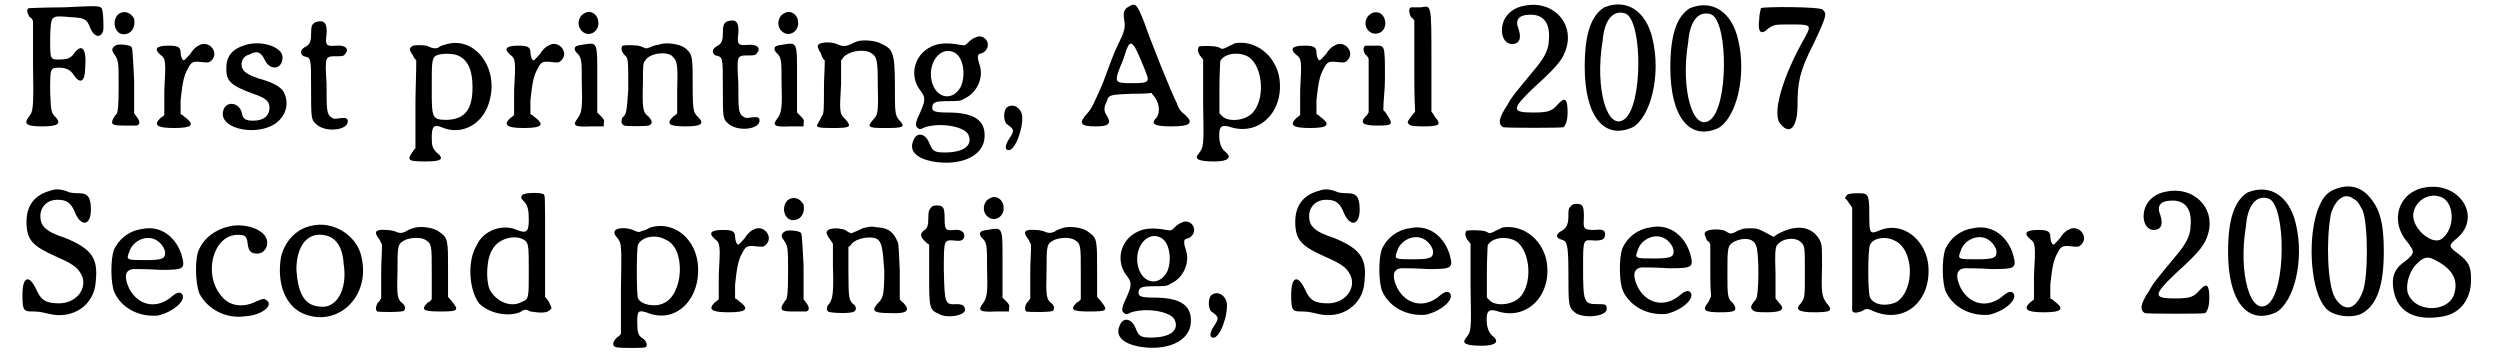 <?xml version='1.0' encoding='utf-8'?>
<svg xmlns="http://www.w3.org/2000/svg" xmlns:xlink="http://www.w3.org/1999/xlink" width="301px" height="43px" viewBox="0 0 3019 438" version="1.1">
<defs>
<path id="gl2816" d="M 52 6 C 30 6 10 7 9 7 C 6 8 6 12 10 18 C 12 19 13 20 14 23 C 14 40 14 58 14 75 C 15 131 14 134 9 140 C 2 149 6 152 25 152 C 44 152 49 149 42 141 C 36 135 36 134 35 109 C 35 81 35 80 46 80 C 55 80 60 83 64 89 C 72 101 78 97 78 80 C 80 57 74 49 64 63 C 60 69 54 70 46 70 C 35 70 35 70 35 44 C 36 15 35 16 60 18 C 77 19 80 20 84 31 C 89 43 97 44 100 35 C 101 30 100 8 98 7 C 95 4 92 4 52 6 z" fill="black"/><!-- width=111 height=162 -->
<path id="gl2821" d="M 12 9 C 4 18 9 33 19 33 C 29 33 34 24 32 14 C 28 6 19 3 12 9 M 11 46 C 6 48 4 51 6 55 C 13 65 13 65 13 96 C 13 124 12 126 11 130 C 8 133 7 136 6 137 C 3 144 6 145 20 145 C 27 145 34 145 35 145 C 40 144 39 139 35 134 C 34 133 33 131 32 130 C 32 117 32 103 32 89 C 30 51 30 49 28 48 C 25 46 16 45 11 46 z" fill="black"/><!-- width=48 height=157 -->
<path id="gl514" d="M 56 8 C 53 9 48 14 46 18 C 42 22 39 26 38 26 C 36 26 34 21 34 16 C 34 9 29 8 19 8 C 4 8 1 12 9 19 C 16 24 16 27 14 63 C 14 73 14 83 14 93 C 13 94 12 95 9 97 C 1 105 4 109 26 109 C 48 109 51 105 41 97 C 38 95 37 93 34 92 C 34 85 34 80 34 75 C 36 58 37 46 43 36 C 47 28 49 27 59 28 C 68 29 69 29 72 26 C 82 16 68 0 56 8 z" fill="black"/><!-- width=85 height=120 -->
<path id="gl31" d="M 34 7 C 17 12 10 21 10 36 C 10 52 16 57 43 67 C 58 72 63 76 63 84 C 63 94 56 100 43 100 C 34 100 30 98 29 90 C 25 76 8 76 6 89 C 2 108 39 118 64 107 C 82 99 89 80 80 64 C 76 58 67 53 49 48 C 35 43 31 40 29 34 C 28 28 30 21 38 19 C 47 14 52 15 57 25 C 63 39 79 38 79 22 C 79 10 54 1 34 7 z" fill="black"/><!-- width=96 height=122 -->
<path id="gl22" d="M 25 5 C 20 7 19 10 19 20 C 19 30 17 33 11 36 C 6 39 5 44 10 47 C 19 49 19 48 19 85 C 19 122 19 125 25 130 C 36 141 64 138 64 127 C 64 123 62 122 54 123 C 48 124 47 124 44 122 C 38 118 38 113 38 81 C 36 47 36 47 50 47 C 57 47 59 47 61 44 C 66 38 61 33 50 34 C 38 35 36 34 38 20 C 39 6 35 2 25 5 z" fill="black"/><!-- width=74 height=148 -->
<path id="gl2826" d="M 51 7 C 48 8 43 9 42 10 C 39 13 34 13 28 10 C 24 8 14 8 9 9 C 4 12 4 14 9 21 C 10 24 12 26 13 27 C 13 45 12 63 12 81 C 12 99 12 117 12 135 C 10 136 9 139 8 140 C 1 150 4 151 25 151 C 44 151 48 148 38 140 C 33 135 32 132 32 122 C 32 109 34 105 44 109 C 69 120 96 105 103 76 C 114 36 85 -2 51 7 M 61 20 C 75 24 82 37 82 60 C 82 87 73 99 51 100 C 32 100 32 98 32 61 C 32 32 32 26 36 22 C 40 19 51 18 61 20 z" fill="black"/><!-- width=115 height=164 -->
<path id="gl514" d="M 56 8 C 53 9 48 14 46 18 C 42 22 39 26 38 26 C 36 26 34 21 34 16 C 34 9 29 8 19 8 C 4 8 1 12 9 19 C 16 24 16 27 14 63 C 14 73 14 83 14 93 C 13 94 12 95 9 97 C 1 105 4 109 26 109 C 48 109 51 105 41 97 C 38 95 37 93 34 92 C 34 85 34 80 34 75 C 36 58 37 46 43 36 C 47 28 49 27 59 28 C 68 29 69 29 72 26 C 82 16 68 0 56 8 z" fill="black"/><!-- width=85 height=120 -->
<path id="gl258" d="M 18 6 C 10 9 7 21 14 28 C 23 37 37 28 34 15 C 33 7 24 2 18 6 M 14 45 C 6 46 3 48 7 54 C 14 60 14 64 14 90 C 15 123 14 128 9 135 C 2 144 5 146 25 145 C 30 145 36 145 41 145 C 41 144 41 142 41 141 C 42 138 41 136 38 133 C 37 132 36 131 33 128 C 33 115 33 102 33 90 C 33 39 34 42 14 45 z" fill="black"/><!-- width=54 height=158 -->
<path id="gl782" d="M 52 6 C 50 6 46 7 44 8 C 37 11 37 11 31 8 C 25 6 13 6 8 7 C 6 10 6 13 10 18 C 15 23 15 20 15 61 C 13 88 13 91 8 95 C 6 99 6 103 10 105 C 13 106 36 106 40 105 C 45 103 45 100 40 94 C 33 89 32 85 33 52 C 33 32 33 28 36 25 C 41 16 64 13 70 21 C 75 26 76 31 75 62 C 75 71 75 80 75 90 C 74 91 72 93 70 94 C 61 103 65 106 85 106 C 104 106 109 103 101 95 C 95 89 94 88 94 55 C 94 22 94 18 86 11 C 80 5 61 2 52 6 z" fill="black"/><!-- width=115 height=115 -->
<path id="gl22" d="M 25 5 C 20 7 19 10 19 20 C 19 30 17 33 11 36 C 6 39 5 44 10 47 C 19 49 19 48 19 85 C 19 122 19 125 25 130 C 36 141 64 138 64 127 C 64 123 62 122 54 123 C 48 124 47 124 44 122 C 38 118 38 113 38 81 C 36 47 36 47 50 47 C 57 47 59 47 61 44 C 66 38 61 33 50 34 C 38 35 36 34 38 20 C 39 6 35 2 25 5 z" fill="black"/><!-- width=74 height=148 -->
<path id="gl258" d="M 18 6 C 10 9 7 21 14 28 C 23 37 37 28 34 15 C 33 7 24 2 18 6 M 14 45 C 6 46 3 48 7 54 C 14 60 14 64 14 90 C 15 123 14 128 9 135 C 2 144 5 146 25 145 C 30 145 36 145 41 145 C 41 144 41 142 41 141 C 42 138 41 136 38 133 C 37 132 36 131 33 128 C 33 115 33 102 33 90 C 33 39 34 42 14 45 z" fill="black"/><!-- width=54 height=158 -->
<path id="gl1302" d="M 54 6 C 51 7 48 9 45 10 C 40 12 37 12 32 10 C 25 6 10 6 7 10 C 6 11 6 14 10 20 C 11 23 12 27 15 29 C 15 40 14 51 14 62 C 14 92 14 94 11 98 C 10 101 7 105 7 106 C 3 111 6 112 24 112 C 46 112 49 111 40 101 C 33 94 33 93 35 58 C 35 49 35 38 35 29 C 36 28 37 27 38 25 C 45 18 60 15 70 19 C 79 24 80 27 80 58 C 81 92 80 96 75 101 C 66 111 68 112 89 112 C 111 112 115 111 106 102 C 101 96 101 92 101 59 C 101 19 98 15 85 9 C 79 5 62 3 54 6 z" fill="black"/><!-- width=119 height=124 -->
<path id="gl536" d="M 84 6 C 83 6 79 8 76 11 C 71 16 71 16 65 15 C 49 12 38 13 30 17 C 8 27 2 54 17 72 C 23 80 22 84 16 98 C 10 110 10 114 12 116 C 15 119 16 119 22 116 C 41 110 70 115 75 125 C 81 138 70 147 46 147 C 33 147 31 145 27 135 C 22 123 11 121 7 134 C 3 145 11 154 31 158 C 65 164 94 152 95 128 C 96 108 83 98 50 98 C 32 98 30 96 31 90 C 32 85 36 84 51 84 C 62 84 66 84 70 81 C 86 74 94 55 89 40 C 86 31 86 27 89 26 C 95 25 99 20 99 15 C 99 7 90 2 84 6 M 59 25 C 69 31 72 52 66 66 C 56 85 35 81 30 59 C 25 36 42 15 59 25 z" fill="black"/><!-- width=110 height=171 -->
<path id="gl2831" d="M 8 8 C 4 12 4 24 8 28 C 18 35 18 36 10 48 C 6 55 6 60 10 60 C 18 62 29 33 27 17 C 25 8 16 2 8 8 z" fill="black"/><!-- width=39 height=70 -->
<path id="gl2834" d="M 63 6 C 57 9 56 13 57 21 C 59 32 58 36 49 54 C 44 64 37 84 31 100 C 19 127 18 130 12 137 C 1 149 3 153 22 153 C 38 153 42 150 36 140 C 32 134 32 130 36 122 C 38 114 41 114 67 113 C 74 113 82 113 91 112 C 91 113 92 114 93 115 C 100 123 102 135 97 142 C 89 150 94 153 115 153 C 138 153 143 149 132 139 C 127 135 124 132 122 125 C 115 112 88 44 82 26 C 73 3 71 1 63 6 M 69 54 C 72 57 84 86 86 93 C 87 99 83 100 68 100 C 44 100 44 100 56 71 C 62 52 64 48 69 54 z" fill="black"/><!-- width=148 height=164 -->
<path id="gl545" d="M 52 4 C 49 6 45 7 42 9 C 37 11 37 12 32 9 C 27 7 12 7 8 8 C 6 11 6 14 9 19 C 11 21 12 23 13 24 C 13 42 13 59 13 76 C 14 132 14 131 7 140 C 2 146 7 149 27 149 C 44 149 49 144 40 137 C 34 132 32 123 33 112 C 34 105 38 104 47 107 C 83 118 114 86 106 44 C 100 17 76 0 52 4 M 65 19 C 85 26 91 70 74 89 C 65 99 45 101 37 94 C 35 92 34 91 33 90 C 33 80 33 69 33 59 C 33 43 34 27 34 26 C 38 18 52 14 65 19 z" fill="black"/><!-- width=118 height=159 -->
<path id="gl514" d="M 56 8 C 53 9 48 14 46 18 C 42 22 39 26 38 26 C 36 26 34 21 34 16 C 34 9 29 8 19 8 C 4 8 1 12 9 19 C 16 24 16 27 14 63 C 14 73 14 83 14 93 C 13 94 12 95 9 97 C 1 105 4 109 26 109 C 48 109 51 105 41 97 C 38 95 37 93 34 92 C 34 85 34 80 34 75 C 36 58 37 46 43 36 C 47 28 49 27 59 28 C 68 29 69 29 72 26 C 82 16 68 0 56 8 z" fill="black"/><!-- width=85 height=120 -->
<path id="gl2841" d="M 13 7 C 3 18 14 34 27 28 C 38 22 34 3 22 3 C 18 3 17 4 13 7 M 9 44 C 6 46 6 50 9 55 C 11 56 12 58 13 60 C 13 71 13 82 13 93 C 13 104 13 115 13 126 C 12 127 11 130 9 131 C 2 139 6 142 24 142 C 42 142 44 141 35 128 C 34 126 33 125 31 123 C 31 111 33 99 33 85 C 33 41 33 44 20 44 C 15 44 11 44 9 44 z" fill="black"/><!-- width=51 height=154 -->
<path id="gl279" d="M 9 6 C 6 7 6 12 9 18 C 11 19 12 21 13 22 C 13 41 13 59 13 78 C 13 96 13 115 14 134 C 12 136 11 138 9 140 C 4 147 4 147 7 150 C 8 151 12 152 24 152 C 44 152 47 150 38 140 C 37 138 36 136 34 134 C 34 114 34 93 34 72 C 34 0 34 4 21 6 C 17 6 12 6 9 6 z" fill="black"/><!-- width=54 height=164 -->
<path id="gl2848" d="M 34 7 C 22 9 13 16 9 25 C 3 39 8 54 19 54 C 27 54 31 48 27 36 C 22 24 27 18 42 18 C 57 18 66 28 64 49 C 64 61 58 72 45 87 C 22 115 19 118 13 129 C 3 144 1 152 8 156 C 12 157 80 157 82 156 C 85 153 87 147 87 138 C 87 121 84 118 75 128 C 68 136 64 138 45 138 C 18 138 18 134 45 108 C 76 80 82 72 86 57 C 94 26 67 0 34 7 z" fill="black"/><!-- width=98 height=168 -->
<path id="gl2853" d="M 32 8 C 16 18 8 40 8 81 C 8 142 32 171 67 155 C 89 142 102 91 91 46 C 83 12 59 -3 32 8 M 59 16 C 79 28 79 128 57 145 C 36 161 20 108 30 49 C 32 22 44 10 59 16 z" fill="black"/><!-- width=108 height=169 -->
<path id="gl2853" d="M 32 8 C 16 18 8 40 8 81 C 8 142 32 171 67 155 C 89 142 102 91 91 46 C 83 12 59 -3 32 8 M 59 16 C 79 28 79 128 57 145 C 36 161 20 108 30 49 C 32 22 44 10 59 16 z" fill="black"/><!-- width=108 height=169 -->
<path id="gl2864" d="M 8 6 C 8 8 6 13 6 20 C 4 35 8 40 17 31 C 24 26 26 26 44 26 C 69 26 71 26 62 42 C 35 89 20 138 33 149 C 44 162 53 151 53 125 C 53 98 55 84 73 49 C 89 15 89 13 84 8 C 82 4 11 4 8 6 z" fill="black"/><!-- width=98 height=165 -->
<path id="gl2871" d="M 38 6 C 19 11 9 24 9 44 C 9 67 17 74 46 87 C 69 97 74 102 78 113 C 82 129 68 144 49 144 C 34 144 27 141 21 127 C 12 108 4 111 4 134 C 4 154 6 154 18 154 C 26 154 32 156 37 157 C 66 164 93 146 94 116 C 97 88 88 77 57 64 C 32 56 26 49 26 37 C 26 26 34 17 47 17 C 59 17 64 21 69 34 C 77 51 88 48 88 29 C 88 14 84 9 74 9 C 72 9 67 9 62 8 C 52 4 46 3 38 6 z" fill="black"/><!-- width=107 height=169 -->
<path id="gl2" d="M 45 6 C 30 8 17 18 11 32 C 7 44 7 73 12 84 C 21 103 42 114 65 112 C 83 108 100 94 95 86 C 93 83 89 83 83 88 C 64 105 41 100 30 79 C 22 62 26 54 39 55 C 41 55 54 55 68 56 C 98 56 99 55 94 37 C 86 13 66 1 45 6 M 64 20 C 69 23 74 30 74 35 C 74 42 71 44 50 44 C 27 44 26 44 30 34 C 34 20 52 12 64 20 z" fill="black"/><!-- width=105 height=123 -->
<path id="gl2878" d="M 46 6 C 30 10 17 20 11 33 C 5 44 6 75 11 88 C 21 107 43 119 66 116 C 88 115 103 102 93 96 C 91 94 89 94 80 98 C 64 106 47 103 38 91 C 15 64 28 16 58 16 C 66 16 69 17 70 25 C 71 37 75 39 82 39 C 91 39 97 29 93 20 C 88 8 64 1 46 6 z" fill="black"/><!-- width=103 height=128 -->
<path id="gl2881" d="M 44 8 C 25 12 11 28 7 47 C 2 78 12 105 33 115 C 75 134 117 96 106 47 C 101 20 71 1 44 8 M 63 20 C 75 23 83 35 84 55 C 89 86 75 110 55 107 C 36 106 28 91 26 62 C 26 31 41 14 63 20 z" fill="black"/><!-- width=118 height=132 -->
<path id="gl12" d="M 54 5 C 51 6 46 7 42 10 C 37 12 36 12 32 11 C 30 10 25 8 18 8 C 5 7 2 10 10 20 C 11 22 12 24 13 26 C 13 37 12 48 12 59 C 12 70 12 80 12 92 C 11 93 10 96 8 97 C 5 102 5 106 7 108 C 11 109 39 109 40 107 C 42 104 42 101 37 97 C 32 93 31 88 32 58 C 32 26 32 25 42 20 C 50 17 61 17 66 20 C 74 25 74 26 74 60 C 74 72 74 82 74 93 C 73 94 72 96 69 97 C 60 106 64 108 84 108 C 106 108 108 107 99 96 C 98 94 96 93 94 90 C 94 80 94 69 94 58 C 94 21 94 18 84 11 C 79 6 64 3 54 5 z" fill="black"/><!-- width=114 height=121 -->
<path id="gl790" d="M 71 8 C 69 11 69 12 74 17 C 78 22 79 27 79 39 C 79 54 76 56 62 50 C 45 44 23 52 15 70 C 3 90 6 125 18 141 C 30 153 52 158 68 152 C 74 148 75 148 81 151 C 93 153 102 153 105 149 C 108 147 107 146 103 138 C 102 137 100 134 99 133 C 99 113 99 93 99 73 C 99 3 99 10 97 7 C 93 5 75 5 71 8 M 71 62 C 79 66 79 68 79 102 C 79 134 79 136 71 139 C 57 147 39 139 31 124 C 26 112 27 85 35 74 C 42 62 60 57 71 62 z" fill="black"/><!-- width=117 height=166 -->
<path id="gl2884" d="M 51 5 C 47 7 44 9 41 9 C 38 11 36 11 32 9 C 22 4 7 5 7 11 C 7 13 8 15 10 17 C 16 25 16 23 15 83 C 15 101 15 119 15 135 C 14 138 11 139 10 140 C 4 146 4 151 10 152 C 16 153 41 153 45 152 C 48 150 47 145 42 141 C 36 138 35 133 35 121 C 35 108 36 106 46 109 C 83 125 115 91 109 47 C 104 15 77 -3 51 5 M 70 20 C 95 30 92 88 67 98 C 57 103 40 100 36 92 C 34 89 34 29 36 26 C 41 16 58 13 70 20 z" fill="black"/><!-- width=120 height=160 -->
<path id="gl514" d="M 56 8 C 53 9 48 14 46 18 C 42 22 39 26 38 26 C 36 26 34 21 34 16 C 34 9 29 8 19 8 C 4 8 1 12 9 19 C 16 24 16 27 14 63 C 14 73 14 83 14 93 C 13 94 12 95 9 97 C 1 105 4 109 26 109 C 48 109 51 105 41 97 C 38 95 37 93 34 92 C 34 85 34 80 34 75 C 36 58 37 46 43 36 C 47 28 49 27 59 28 C 68 29 69 29 72 26 C 82 16 68 0 56 8 z" fill="black"/><!-- width=85 height=120 -->
<path id="gl2821" d="M 12 9 C 4 18 9 33 19 33 C 29 33 34 24 32 14 C 28 6 19 3 12 9 M 11 46 C 6 48 4 51 6 55 C 13 65 13 65 13 96 C 13 124 12 126 11 130 C 8 133 7 136 6 137 C 3 144 6 145 20 145 C 27 145 34 145 35 145 C 40 144 39 139 35 134 C 34 133 33 131 32 130 C 32 117 32 103 32 89 C 30 51 30 49 28 48 C 25 46 16 45 11 46 z" fill="black"/><!-- width=48 height=157 -->
<path id="gl2889" d="M 55 8 C 52 8 48 10 44 12 C 42 13 39 14 37 15 C 36 15 33 14 32 13 C 28 10 26 10 19 9 C 6 9 3 13 10 22 C 12 25 13 26 14 28 C 14 37 14 46 14 56 C 15 87 14 96 9 102 C 6 105 6 109 8 111 C 10 113 37 114 40 111 C 43 110 43 104 39 102 C 34 97 33 96 33 63 C 33 52 33 42 33 32 C 34 31 36 30 37 28 C 43 21 60 18 68 22 C 74 26 75 33 77 61 C 77 93 75 95 69 101 C 61 110 63 113 84 113 C 105 114 109 110 101 101 C 99 99 97 98 96 96 C 96 85 96 73 96 62 C 95 43 95 26 93 25 C 89 15 83 9 71 8 C 68 8 65 7 62 7 C 61 7 57 7 55 8 z" fill="black"/><!-- width=115 height=124 -->
<path id="gl1039" d="M 20 8 C 17 11 16 13 16 21 C 16 31 15 34 10 37 C 6 41 6 44 11 49 C 13 51 15 53 17 54 C 17 67 17 78 17 89 C 17 131 17 134 29 139 C 39 145 61 141 61 134 C 61 130 59 127 51 127 C 36 128 36 126 35 85 C 35 48 35 48 48 49 C 56 50 59 49 60 44 C 61 39 56 35 48 36 C 37 37 36 36 36 22 C 36 8 34 6 27 6 C 24 6 21 6 20 8 z" fill="black"/><!-- width=70 height=154 -->
<path id="gl258" d="M 18 6 C 10 9 7 21 14 28 C 23 37 37 28 34 15 C 33 7 24 2 18 6 M 14 45 C 6 46 3 48 7 54 C 14 60 14 64 14 90 C 15 123 14 128 9 135 C 2 144 5 146 25 145 C 30 145 36 145 41 145 C 41 144 41 142 41 141 C 42 138 41 136 38 133 C 37 132 36 131 33 128 C 33 115 33 102 33 90 C 33 39 34 42 14 45 z" fill="black"/><!-- width=54 height=158 -->
<path id="gl12" d="M 54 5 C 51 6 46 7 42 10 C 37 12 36 12 32 11 C 30 10 25 8 18 8 C 5 7 2 10 10 20 C 11 22 12 24 13 26 C 13 37 12 48 12 59 C 12 70 12 80 12 92 C 11 93 10 96 8 97 C 5 102 5 106 7 108 C 11 109 39 109 40 107 C 42 104 42 101 37 97 C 32 93 31 88 32 58 C 32 26 32 25 42 20 C 50 17 61 17 66 20 C 74 25 74 26 74 60 C 74 72 74 82 74 93 C 73 94 72 96 69 97 C 60 106 64 108 84 108 C 106 108 108 107 99 96 C 98 94 96 93 94 90 C 94 80 94 69 94 58 C 94 21 94 18 84 11 C 79 6 64 3 54 5 z" fill="black"/><!-- width=114 height=121 -->
<path id="gl536" d="M 84 6 C 83 6 79 8 76 11 C 71 16 71 16 65 15 C 49 12 38 13 30 17 C 8 27 2 54 17 72 C 23 80 22 84 16 98 C 10 110 10 114 12 116 C 15 119 16 119 22 116 C 41 110 70 115 75 125 C 81 138 70 147 46 147 C 33 147 31 145 27 135 C 22 123 11 121 7 134 C 3 145 11 154 31 158 C 65 164 94 152 95 128 C 96 108 83 98 50 98 C 32 98 30 96 31 90 C 32 85 36 84 51 84 C 62 84 66 84 70 81 C 86 74 94 55 89 40 C 86 31 86 27 89 26 C 95 25 99 20 99 15 C 99 7 90 2 84 6 M 59 25 C 69 31 72 52 66 66 C 56 85 35 81 30 59 C 25 36 42 15 59 25 z" fill="black"/><!-- width=110 height=171 -->
<path id="gl2831" d="M 8 8 C 4 12 4 24 8 28 C 18 35 18 36 10 48 C 6 55 6 60 10 60 C 18 62 29 33 27 17 C 25 8 16 2 8 8 z" fill="black"/><!-- width=39 height=70 -->
<path id="gl2871" d="M 38 6 C 19 11 9 24 9 44 C 9 67 17 74 46 87 C 69 97 74 102 78 113 C 82 129 68 144 49 144 C 34 144 27 141 21 127 C 12 108 4 111 4 134 C 4 154 6 154 18 154 C 26 154 32 156 37 157 C 66 164 93 146 94 116 C 97 88 88 77 57 64 C 32 56 26 49 26 37 C 26 26 34 17 47 17 C 59 17 64 21 69 34 C 77 51 88 48 88 29 C 88 14 84 9 74 9 C 72 9 67 9 62 8 C 52 4 46 3 38 6 z" fill="black"/><!-- width=107 height=169 -->
<path id="gl2" d="M 45 6 C 30 8 17 18 11 32 C 7 44 7 73 12 84 C 21 103 42 114 65 112 C 83 108 100 94 95 86 C 93 83 89 83 83 88 C 64 105 41 100 30 79 C 22 62 26 54 39 55 C 41 55 54 55 68 56 C 98 56 99 55 94 37 C 86 13 66 1 45 6 M 64 20 C 69 23 74 30 74 35 C 74 42 71 44 50 44 C 27 44 26 44 30 34 C 34 20 52 12 64 20 z" fill="black"/><!-- width=105 height=123 -->
<path id="gl545" d="M 52 4 C 49 6 45 7 42 9 C 37 11 37 12 32 9 C 27 7 12 7 8 8 C 6 11 6 14 9 19 C 11 21 12 23 13 24 C 13 42 13 59 13 76 C 14 132 14 131 7 140 C 2 146 7 149 27 149 C 44 149 49 144 40 137 C 34 132 32 123 33 112 C 34 105 38 104 47 107 C 83 118 114 86 106 44 C 100 17 76 0 52 4 M 65 19 C 85 26 91 70 74 89 C 65 99 45 101 37 94 C 35 92 34 91 33 90 C 33 80 33 69 33 59 C 33 43 34 27 34 26 C 38 18 52 14 65 19 z" fill="black"/><!-- width=118 height=159 -->
<path id="gl1314" d="M 21 6 C 19 8 19 10 19 17 C 19 28 16 32 11 35 C 3 39 3 44 11 46 C 17 48 19 50 19 87 C 19 127 19 129 28 136 C 39 143 66 140 66 131 C 66 125 64 125 55 125 C 38 125 37 123 37 80 C 37 44 37 46 51 47 C 60 47 64 46 64 39 C 64 34 60 33 51 34 C 38 34 37 33 38 19 C 38 5 37 2 29 2 C 25 2 23 3 21 6 z" fill="black"/><!-- width=77 height=150 -->
<path id="gl2" d="M 45 6 C 30 8 17 18 11 32 C 7 44 7 73 12 84 C 21 103 42 114 65 112 C 83 108 100 94 95 86 C 93 83 89 83 83 88 C 64 105 41 100 30 79 C 22 62 26 54 39 55 C 41 55 54 55 68 56 C 98 56 99 55 94 37 C 86 13 66 1 45 6 M 64 20 C 69 23 74 30 74 35 C 74 42 71 44 50 44 C 27 44 26 44 30 34 C 34 20 52 12 64 20 z" fill="black"/><!-- width=105 height=123 -->
<path id="gl770" d="M 52 7 C 49 8 46 9 43 11 C 38 13 37 13 31 9 C 22 6 6 7 6 13 C 6 14 8 18 9 21 C 11 22 12 23 13 26 C 13 36 13 47 13 57 C 13 68 13 79 14 89 C 13 92 12 93 11 96 C 2 107 6 109 26 109 C 44 109 47 107 41 98 C 34 92 34 89 34 61 C 34 29 34 27 43 22 C 54 17 66 18 69 27 C 73 33 73 88 69 93 C 63 100 62 103 64 105 C 66 108 68 109 82 109 C 102 109 105 105 97 97 C 96 96 94 93 93 92 C 93 82 93 72 93 62 C 92 34 93 32 94 28 C 99 19 115 16 123 22 C 129 27 129 28 129 59 C 129 91 129 91 124 98 C 117 105 120 109 140 109 C 162 109 164 107 155 97 C 150 89 149 86 150 53 C 150 29 150 27 148 22 C 139 3 118 0 94 14 C 91 17 91 17 86 14 C 73 7 71 6 64 6 C 59 6 54 6 52 7 z" fill="black"/><!-- width=170 height=120 -->
<path id="gl2892" d="M 9 7 C 7 7 6 9 4 12 C 4 12 7 14 9 18 C 10 20 12 21 13 24 C 13 45 13 65 13 86 C 13 120 13 150 13 150 C 14 153 18 153 24 151 C 31 147 31 147 40 151 C 79 167 112 136 106 91 C 101 61 74 41 48 51 C 34 57 34 56 34 30 C 34 6 32 6 20 6 C 17 6 12 6 9 7 M 65 64 C 89 75 90 124 68 139 C 57 145 40 144 35 134 C 32 129 32 74 35 69 C 39 61 53 58 65 64 z" fill="black"/><!-- width=118 height=167 -->
<path id="gl2" d="M 45 6 C 30 8 17 18 11 32 C 7 44 7 73 12 84 C 21 103 42 114 65 112 C 83 108 100 94 95 86 C 93 83 89 83 83 88 C 64 105 41 100 30 79 C 22 62 26 54 39 55 C 41 55 54 55 68 56 C 98 56 99 55 94 37 C 86 13 66 1 45 6 M 64 20 C 69 23 74 30 74 35 C 74 42 71 44 50 44 C 27 44 26 44 30 34 C 34 20 52 12 64 20 z" fill="black"/><!-- width=105 height=123 -->
<path id="gl514" d="M 56 8 C 53 9 48 14 46 18 C 42 22 39 26 38 26 C 36 26 34 21 34 16 C 34 9 29 8 19 8 C 4 8 1 12 9 19 C 16 24 16 27 14 63 C 14 73 14 83 14 93 C 13 94 12 95 9 97 C 1 105 4 109 26 109 C 48 109 51 105 41 97 C 38 95 37 93 34 92 C 34 85 34 80 34 75 C 36 58 37 46 43 36 C 47 28 49 27 59 28 C 68 29 69 29 72 26 C 82 16 68 0 56 8 z" fill="black"/><!-- width=85 height=120 -->
<path id="gl2848" d="M 34 7 C 22 9 13 16 9 25 C 3 39 8 54 19 54 C 27 54 31 48 27 36 C 22 24 27 18 42 18 C 57 18 66 28 64 49 C 64 61 58 72 45 87 C 22 115 19 118 13 129 C 3 144 1 152 8 156 C 12 157 80 157 82 156 C 85 153 87 147 87 138 C 87 121 84 118 75 128 C 68 136 64 138 45 138 C 18 138 18 134 45 108 C 76 80 82 72 86 57 C 94 26 67 0 34 7 z" fill="black"/><!-- width=98 height=168 -->
<path id="gl2853" d="M 32 8 C 16 18 8 40 8 81 C 8 142 32 171 67 155 C 89 142 102 91 91 46 C 83 12 59 -3 32 8 M 59 16 C 79 28 79 128 57 145 C 36 161 20 108 30 49 C 32 22 44 10 59 16 z" fill="black"/><!-- width=108 height=169 -->
<path id="gl2895" d="M 39 6 C 26 10 20 18 14 35 C 2 73 7 134 25 153 C 33 163 58 166 70 159 C 88 148 96 125 96 83 C 96 48 91 30 77 15 C 67 4 53 1 39 6 M 59 19 C 65 22 66 26 70 33 C 77 50 77 116 70 133 C 61 156 47 158 36 140 C 27 124 25 71 31 38 C 36 20 48 10 59 19 z" fill="black"/><!-- width=110 height=174 -->
<path id="gl2896" d="M 44 5 C 11 11 1 47 23 72 C 32 84 32 85 22 94 C 7 104 3 114 6 131 C 11 159 34 169 67 163 C 88 159 101 142 101 118 C 101 101 98 96 85 86 C 73 77 73 76 84 67 C 115 40 86 -3 44 5 M 67 18 C 81 27 81 56 65 68 C 54 76 30 57 30 39 C 31 21 51 9 67 18 M 57 94 C 77 104 85 117 81 133 C 76 159 31 160 23 133 C 21 122 26 106 35 98 C 43 90 48 89 57 94 z" fill="black"/><!-- width=113 height=175 -->
</defs>
<use xlink:href="#gl2816" x="3" y="3"/>
<use xlink:href="#gl2821" x="109" y="9"/>
<use xlink:href="#gl514" x="164" y="48"/>
<use xlink:href="#gl31" x="244" y="48"/>
<use xlink:href="#gl22" x="339" y="22"/>
<use xlink:href="#gl2826" x="474" y="47"/>
<use xlink:href="#gl514" x="593" y="48"/>
<use xlink:href="#gl258" x="676" y="10"/>
<use xlink:href="#gl782" x="732" y="49"/>
<use xlink:href="#gl22" x="844" y="21"/>
<use xlink:href="#gl258" x="921" y="10"/>
<use xlink:href="#gl1302" x="973" y="45"/>
<use xlink:href="#gl536" x="1089" y="40"/>
<use xlink:href="#gl2831" x="1203" y="124"/>
<use xlink:href="#gl2834" x="1298" y="2"/>
<use xlink:href="#gl545" x="1439" y="49"/>
<use xlink:href="#gl514" x="1557" y="48"/>
<use xlink:href="#gl2841" x="1642" y="12"/>
<use xlink:href="#gl279" x="1698" y="3"/>
<use xlink:href="#gl2848" x="1812" y="0"/>
<use xlink:href="#gl2853" x="1912" y="1"/>
<use xlink:href="#gl2853" x="2017" y="2"/>
<use xlink:href="#gl2864" x="2128" y="4"/>
<use xlink:href="#gl2871" x="0" y="228"/>
<use xlink:href="#gl2" x="105" y="275"/>
<use xlink:href="#gl2878" x="210" y="272"/>
<use xlink:href="#gl2881" x="314" y="269"/>
<use xlink:href="#gl12" x="432" y="274"/>
<use xlink:href="#gl790" x="546" y="231"/>
<use xlink:href="#gl2884" x="723" y="274"/>
<use xlink:href="#gl514" x="844" y="274"/>
<use xlink:href="#gl2821" x="930" y="237"/>
<use xlink:href="#gl2889" x="984" y="271"/>
<use xlink:href="#gl1039" x="1099" y="246"/>
<use xlink:href="#gl258" x="1173" y="237"/>
<use xlink:href="#gl12" x="1228" y="274"/>
<use xlink:href="#gl536" x="1342" y="267"/>
<use xlink:href="#gl2831" x="1454" y="354"/>
<use xlink:href="#gl2871" x="1556" y="228"/>
<use xlink:href="#gl2" x="1660" y="274"/>
<use xlink:href="#gl545" x="1767" y="275"/>
<use xlink:href="#gl1314" x="1881" y="248"/>
<use xlink:href="#gl2" x="1955" y="273"/>
<use xlink:href="#gl770" x="2061" y="274"/>
<use xlink:href="#gl2892" x="2235" y="231"/>
<use xlink:href="#gl2" x="2351" y="274"/>
<use xlink:href="#gl514" x="2457" y="274"/>
<use xlink:href="#gl2848" x="2599" y="228"/>
<use xlink:href="#gl2853" x="2701" y="228"/>
<use xlink:href="#gl2895" x="2804" y="225"/>
<use xlink:href="#gl2896" x="2906" y="225"/>
</svg>
